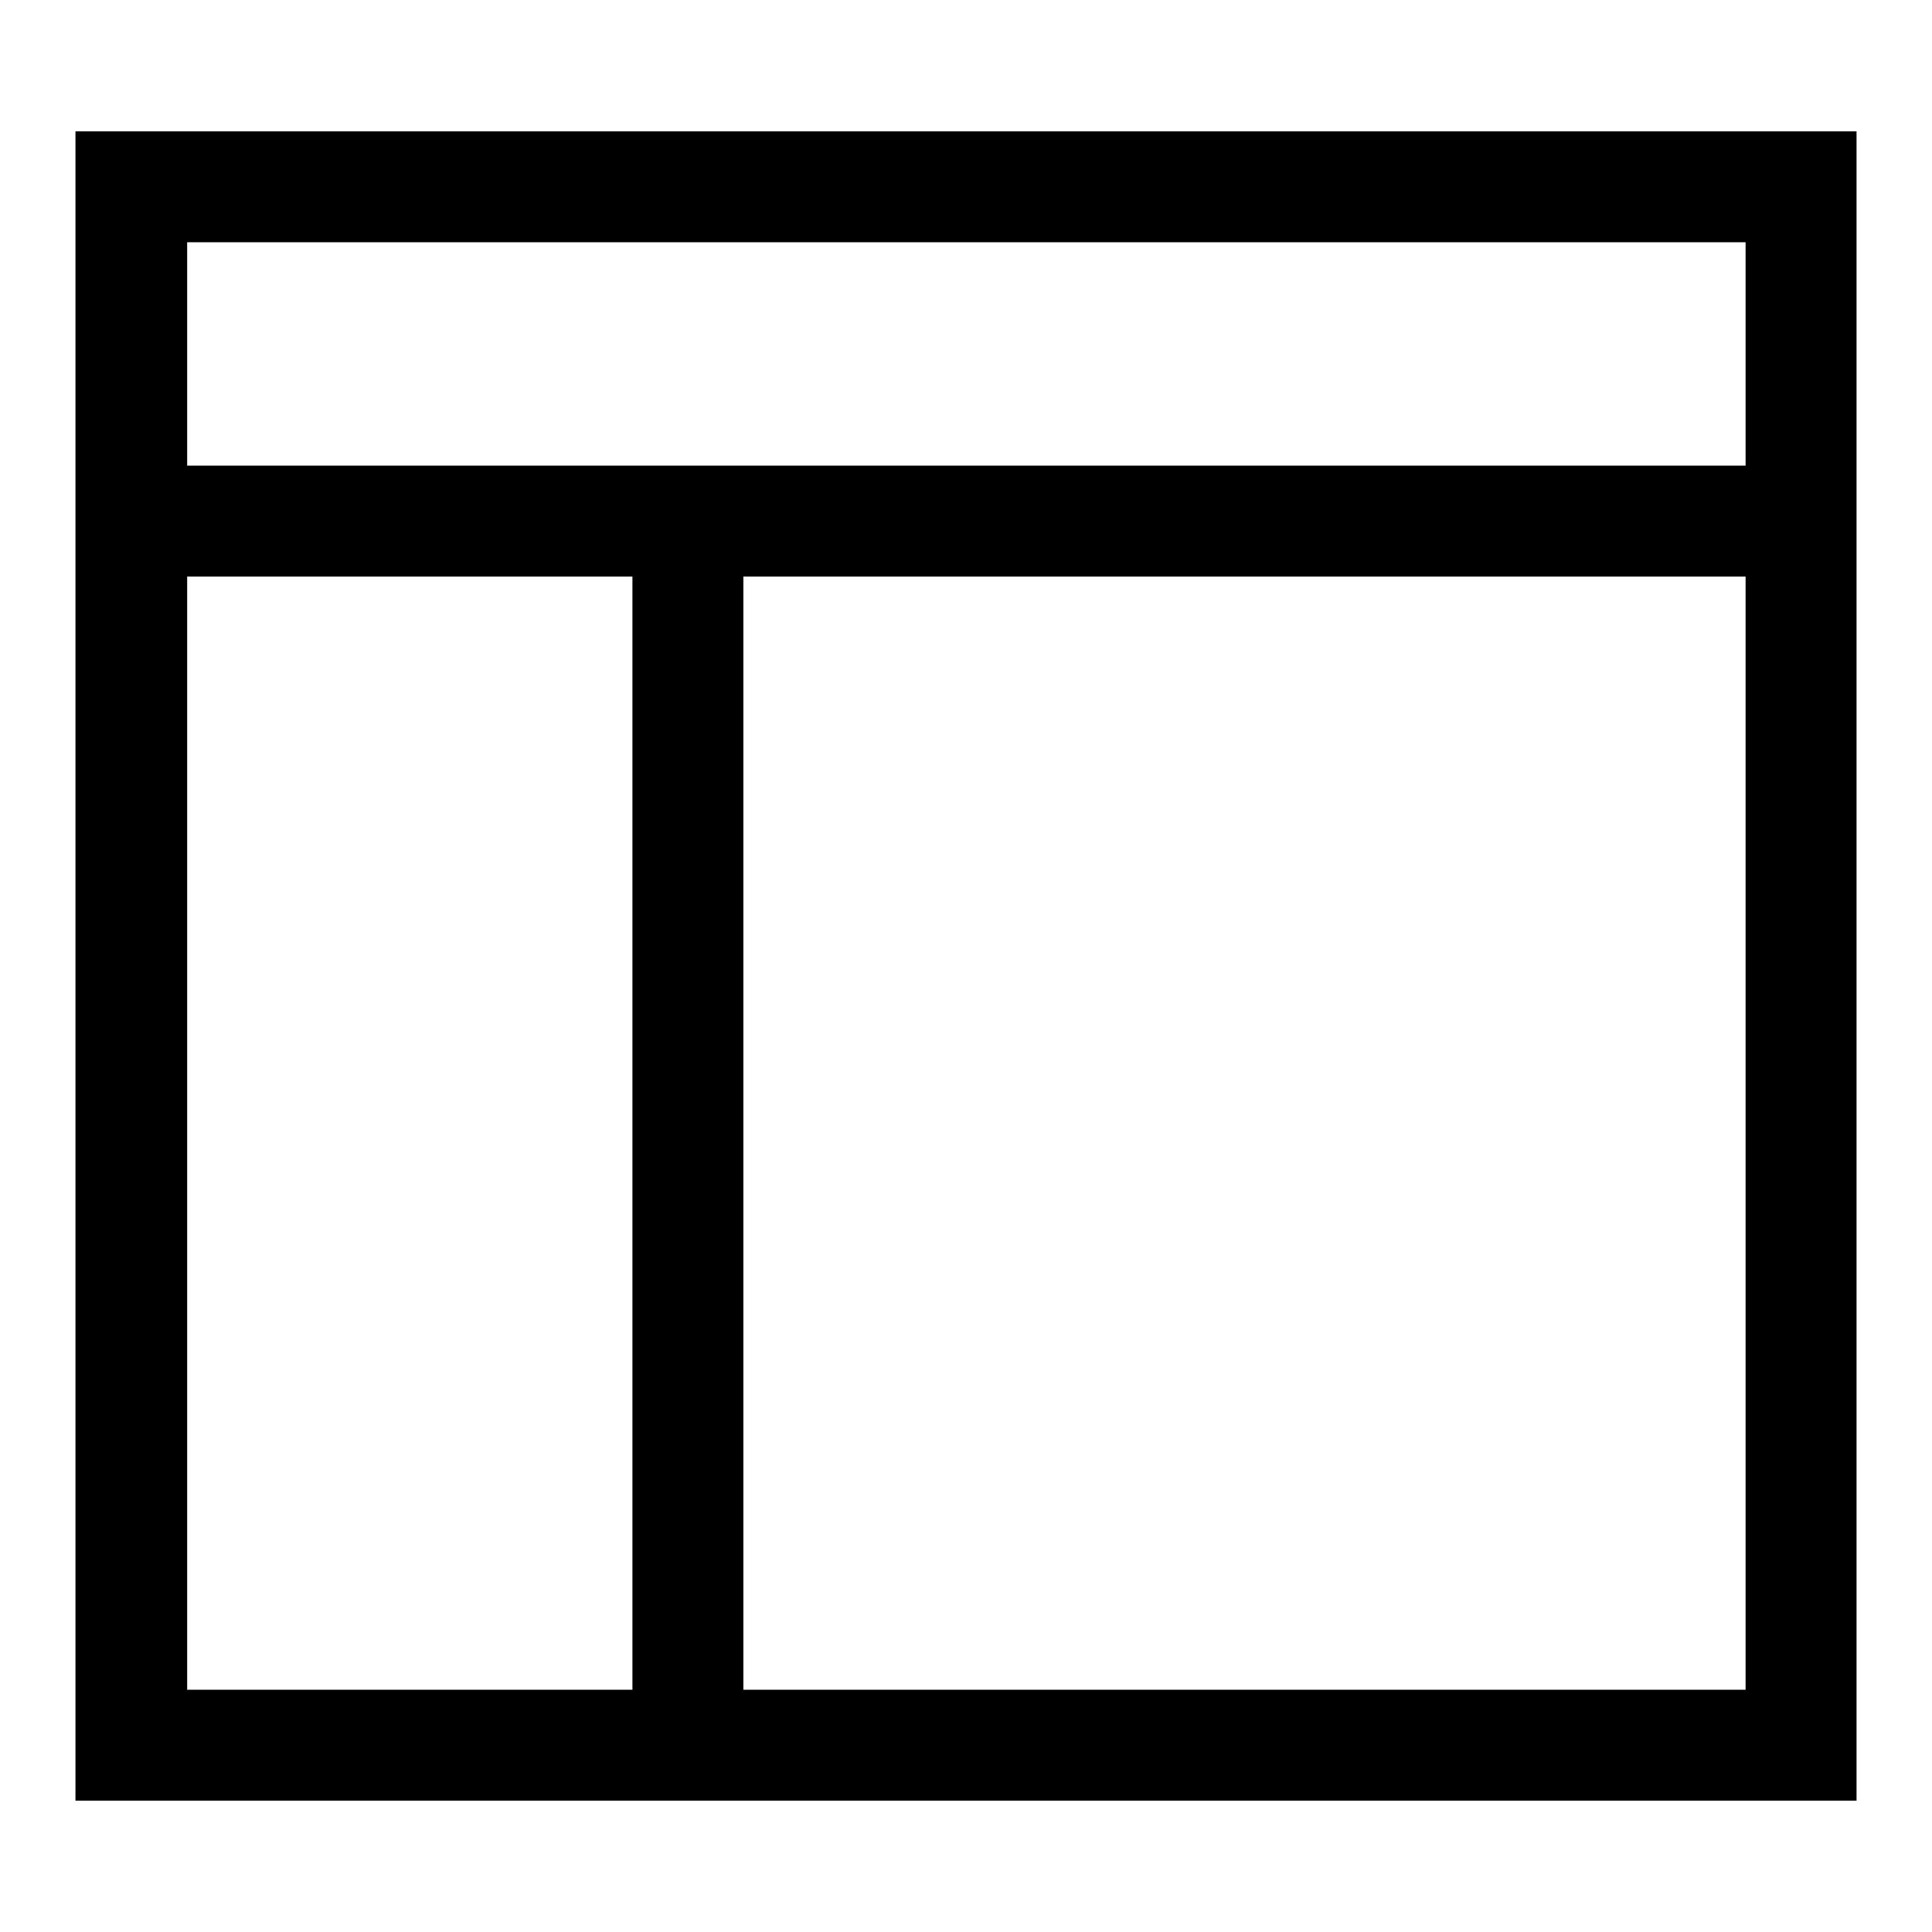 <?xml version="1.0" encoding="utf-8"?>
<!-- Svg Vector Icons : http://www.onlinewebfonts.com/icon -->
<!DOCTYPE svg PUBLIC "-//W3C//DTD SVG 1.1//EN" "http://www.w3.org/Graphics/SVG/1.1/DTD/svg11.dtd">
<svg version="1.1" xmlns="http://www.w3.org/2000/svg" xmlns:xlink="http://www.w3.org/1999/xlink" x="0px" y="0px" viewBox="0 0 256 256" enable-background="new 0 0 256 256" xml:space="preserve">
<g><g><g><path fill="#000000" d="M10,128v110.6h118h118V128V17.4H128H10V128z M231.3,46.9v14.8H128H24.8V46.9V32.1H128h103.3V46.9z M83.8,150.1v73.8H54.3H24.8v-73.8V76.4h29.5h29.5V150.1z M231.3,150.1v73.8h-66.4H98.5v-73.8V76.4h66.4h66.4L231.3,150.1L231.3,150.1z"/></g></g></g>
</svg>